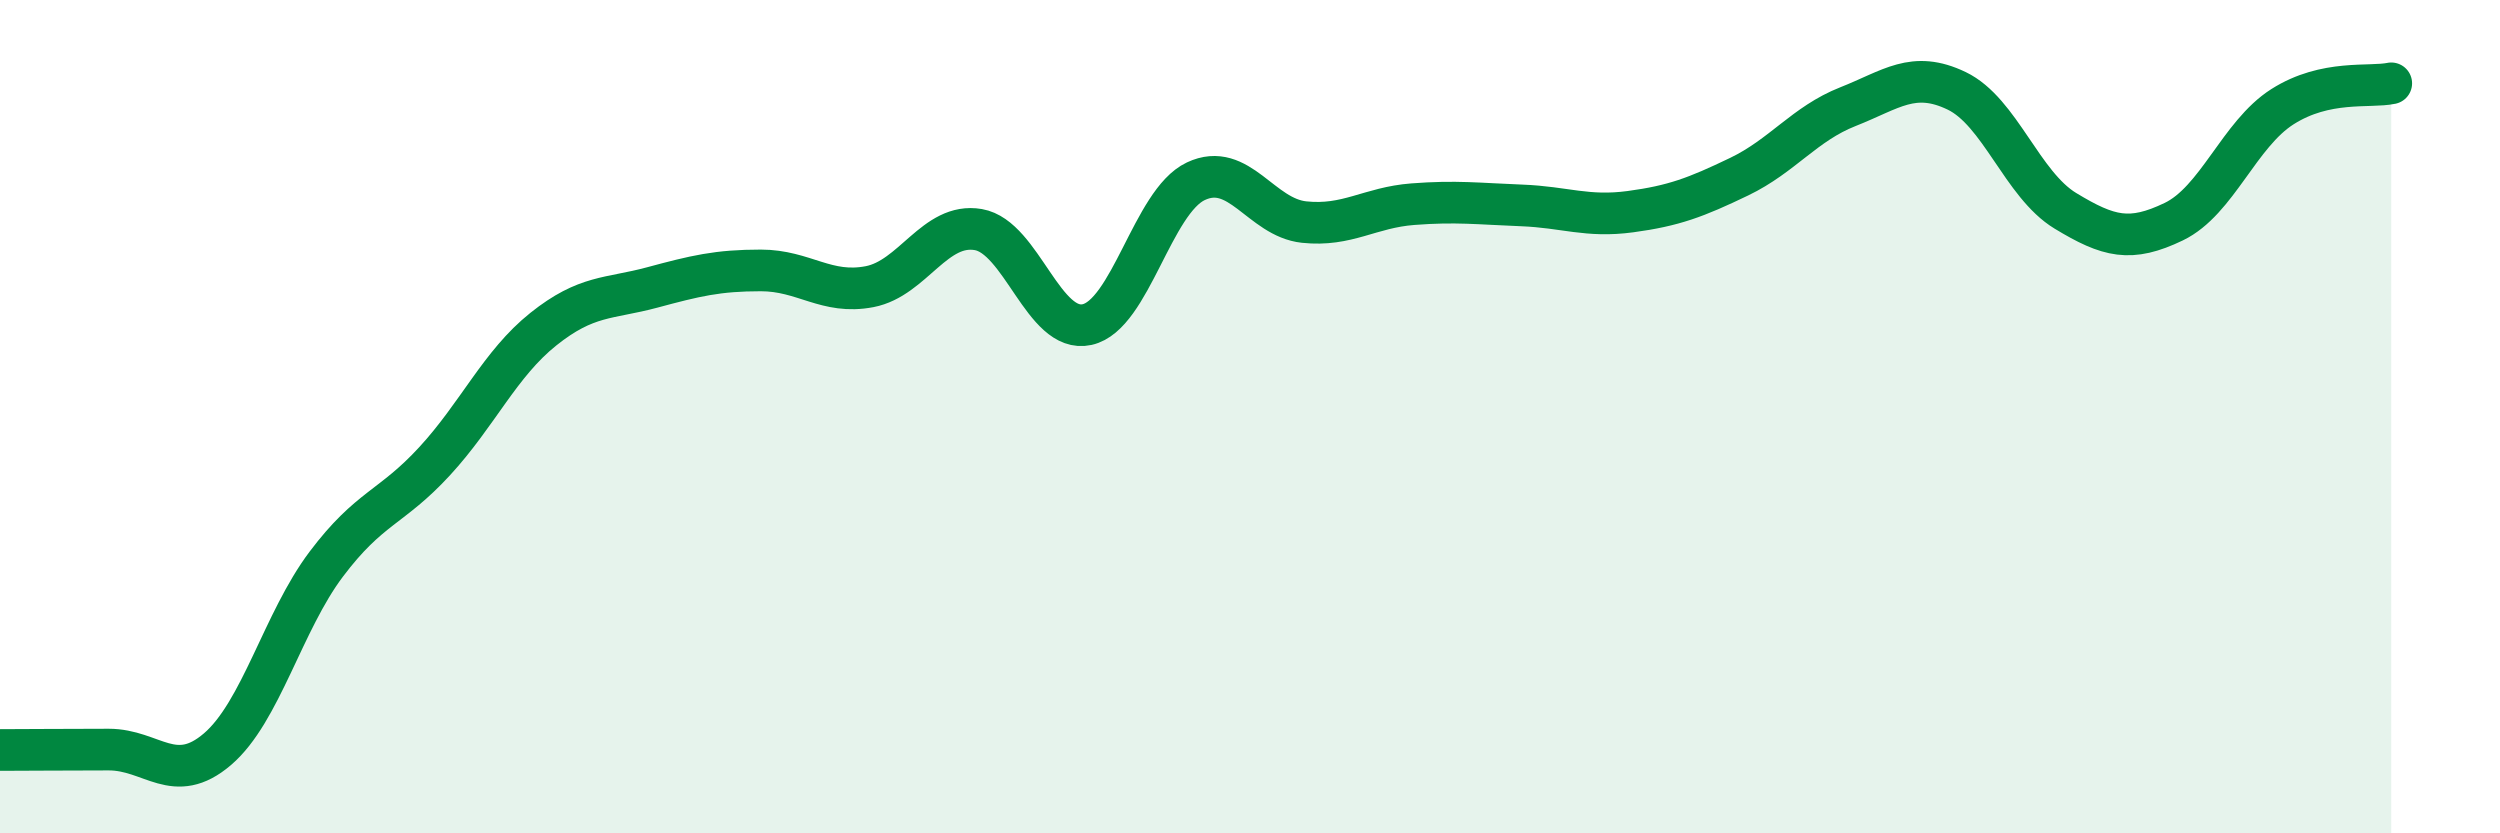 
    <svg width="60" height="20" viewBox="0 0 60 20" xmlns="http://www.w3.org/2000/svg">
      <path
        d="M 0,18 C 0.52,18 1.57,17.99 2.61,17.99 C 3.65,17.99 4.18,18.87 5.22,17.98 C 6.26,17.09 6.79,14.92 7.83,13.54 C 8.87,12.16 9.39,12.2 10.43,11.07 C 11.47,9.94 12,8.73 13.04,7.9 C 14.08,7.07 14.61,7.18 15.65,6.9 C 16.69,6.62 17.22,6.49 18.26,6.49 C 19.3,6.49 19.83,7.08 20.87,6.88 C 21.91,6.68 22.44,5.33 23.48,5.51 C 24.52,5.69 25.05,8.02 26.09,7.79 C 27.13,7.56 27.66,4.84 28.7,4.35 C 29.74,3.86 30.26,5.22 31.3,5.33 C 32.34,5.44 32.87,4.98 33.91,4.9 C 34.95,4.82 35.48,4.89 36.52,4.93 C 37.56,4.97 38.09,5.22 39.13,5.08 C 40.17,4.94 40.7,4.74 41.74,4.24 C 42.78,3.74 43.31,2.97 44.35,2.56 C 45.39,2.15 45.92,1.68 46.96,2.18 C 48,2.68 48.53,4.43 49.57,5.06 C 50.61,5.69 51.13,5.82 52.17,5.32 C 53.21,4.82 53.74,3.22 54.78,2.56 C 55.82,1.9 56.87,2.11 57.39,2L57.39 20L0 20Z"
        fill="#008740"
        opacity="0.1"
        stroke-linecap="round"
        stroke-linejoin="round"
      />
      <path
        d="M 0,18 C 0.52,18 1.57,17.99 2.61,17.99 C 3.65,17.99 4.18,18.87 5.22,17.98 C 6.26,17.09 6.79,14.92 7.83,13.54 C 8.87,12.16 9.39,12.2 10.43,11.07 C 11.47,9.94 12,8.73 13.04,7.9 C 14.08,7.07 14.61,7.18 15.65,6.9 C 16.69,6.62 17.22,6.49 18.26,6.49 C 19.3,6.49 19.83,7.08 20.87,6.88 C 21.91,6.68 22.44,5.33 23.48,5.51 C 24.52,5.69 25.05,8.02 26.09,7.79 C 27.13,7.56 27.66,4.84 28.7,4.35 C 29.74,3.86 30.26,5.22 31.3,5.33 C 32.34,5.44 32.87,4.98 33.91,4.9 C 34.95,4.82 35.48,4.89 36.52,4.93 C 37.56,4.97 38.09,5.22 39.13,5.08 C 40.17,4.94 40.7,4.74 41.74,4.24 C 42.78,3.74 43.31,2.97 44.35,2.56 C 45.39,2.15 45.92,1.68 46.96,2.18 C 48,2.68 48.53,4.43 49.57,5.06 C 50.61,5.69 51.13,5.82 52.17,5.32 C 53.21,4.82 53.74,3.22 54.78,2.56 C 55.82,1.9 56.87,2.11 57.39,2"
        stroke="#008740"
        stroke-width="1"
        fill="none"
        stroke-linecap="round"
        stroke-linejoin="round"
      />
    </svg>
  